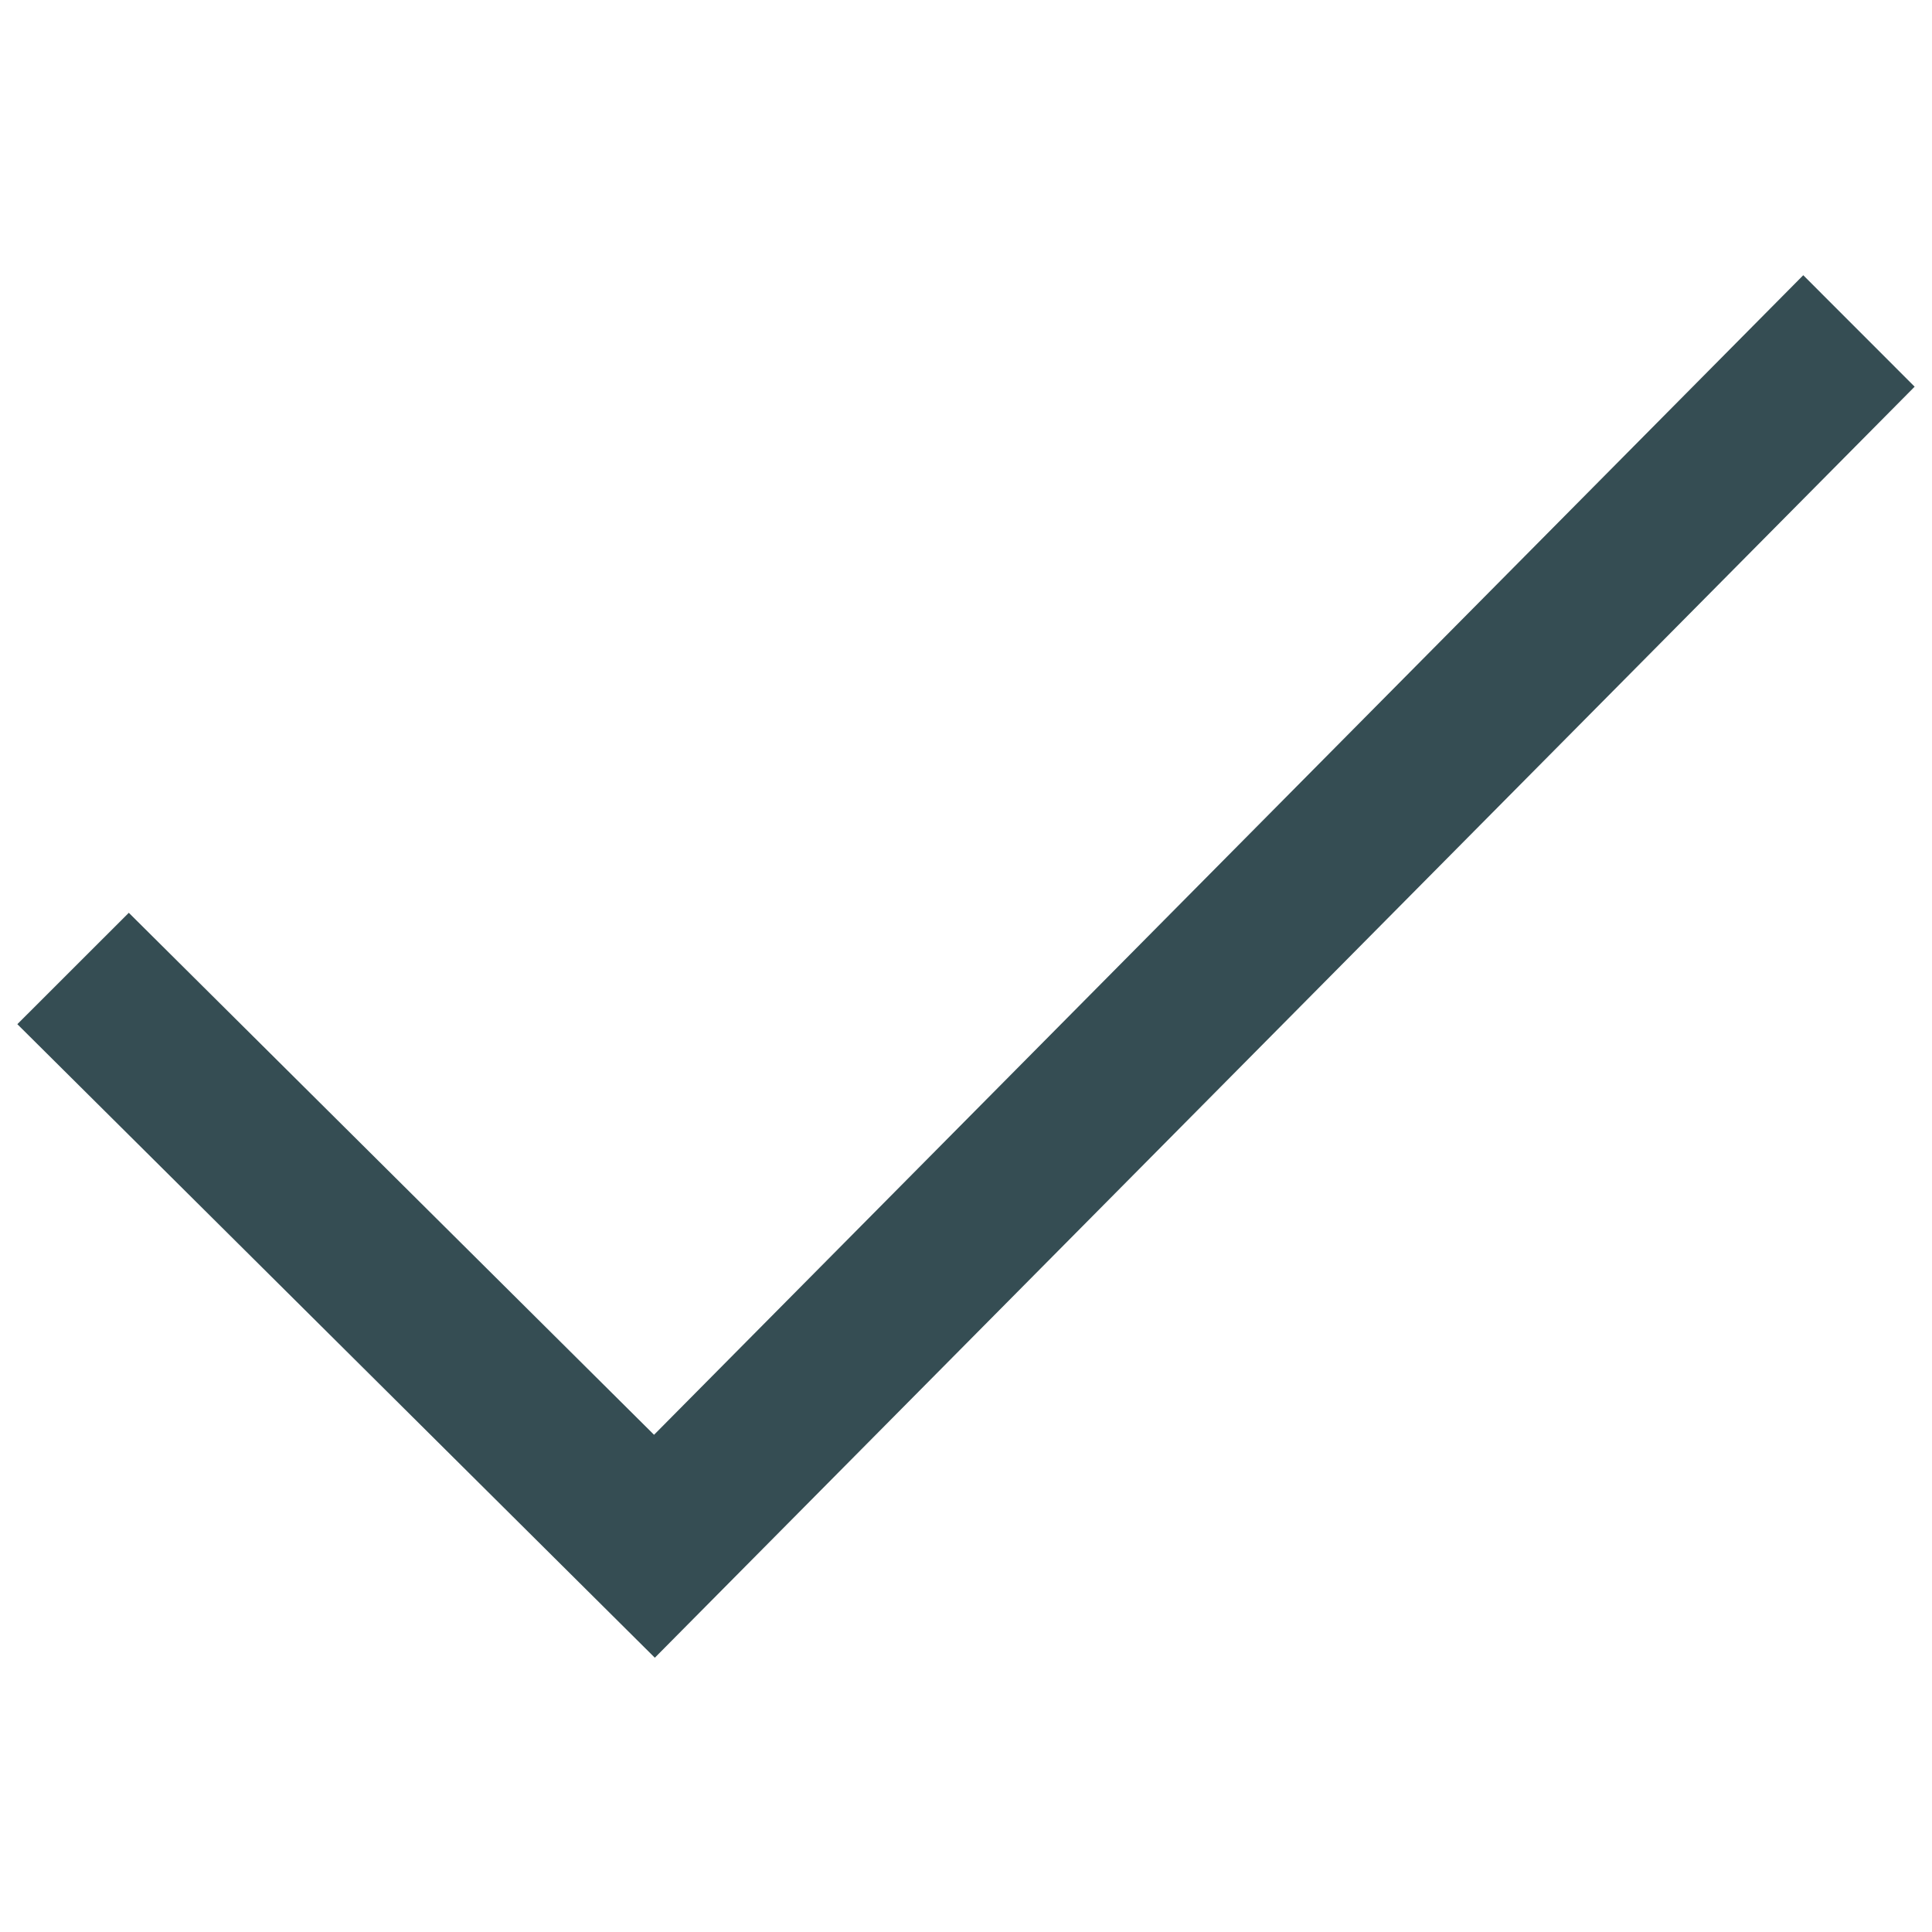 <svg xmlns="http://www.w3.org/2000/svg" xmlns:xlink="http://www.w3.org/1999/xlink" width="1500" viewBox="0 0 1125 1125" height="1500" preserveAspectRatio="xMidYMid meet"><defs><clipPath id="0206f19a88"><path d="M 10.098 160 L 1114.848 160 L 1114.848 966 L 10.098 966 Z M 10.098 160 " clip-rule="nonzero"></path></clipPath></defs><g clip-path="url(#0206f19a88)"><path fill="#354d53" d="M 1114.895 225.164 L 1050.035 160.258 L 380.848 835.473 L 75.004 531.516 L 10.098 596.379 L 381.309 965.289 Z M 1114.895 225.164 " fill-opacity="1" fill-rule="evenodd"></path></g></svg>